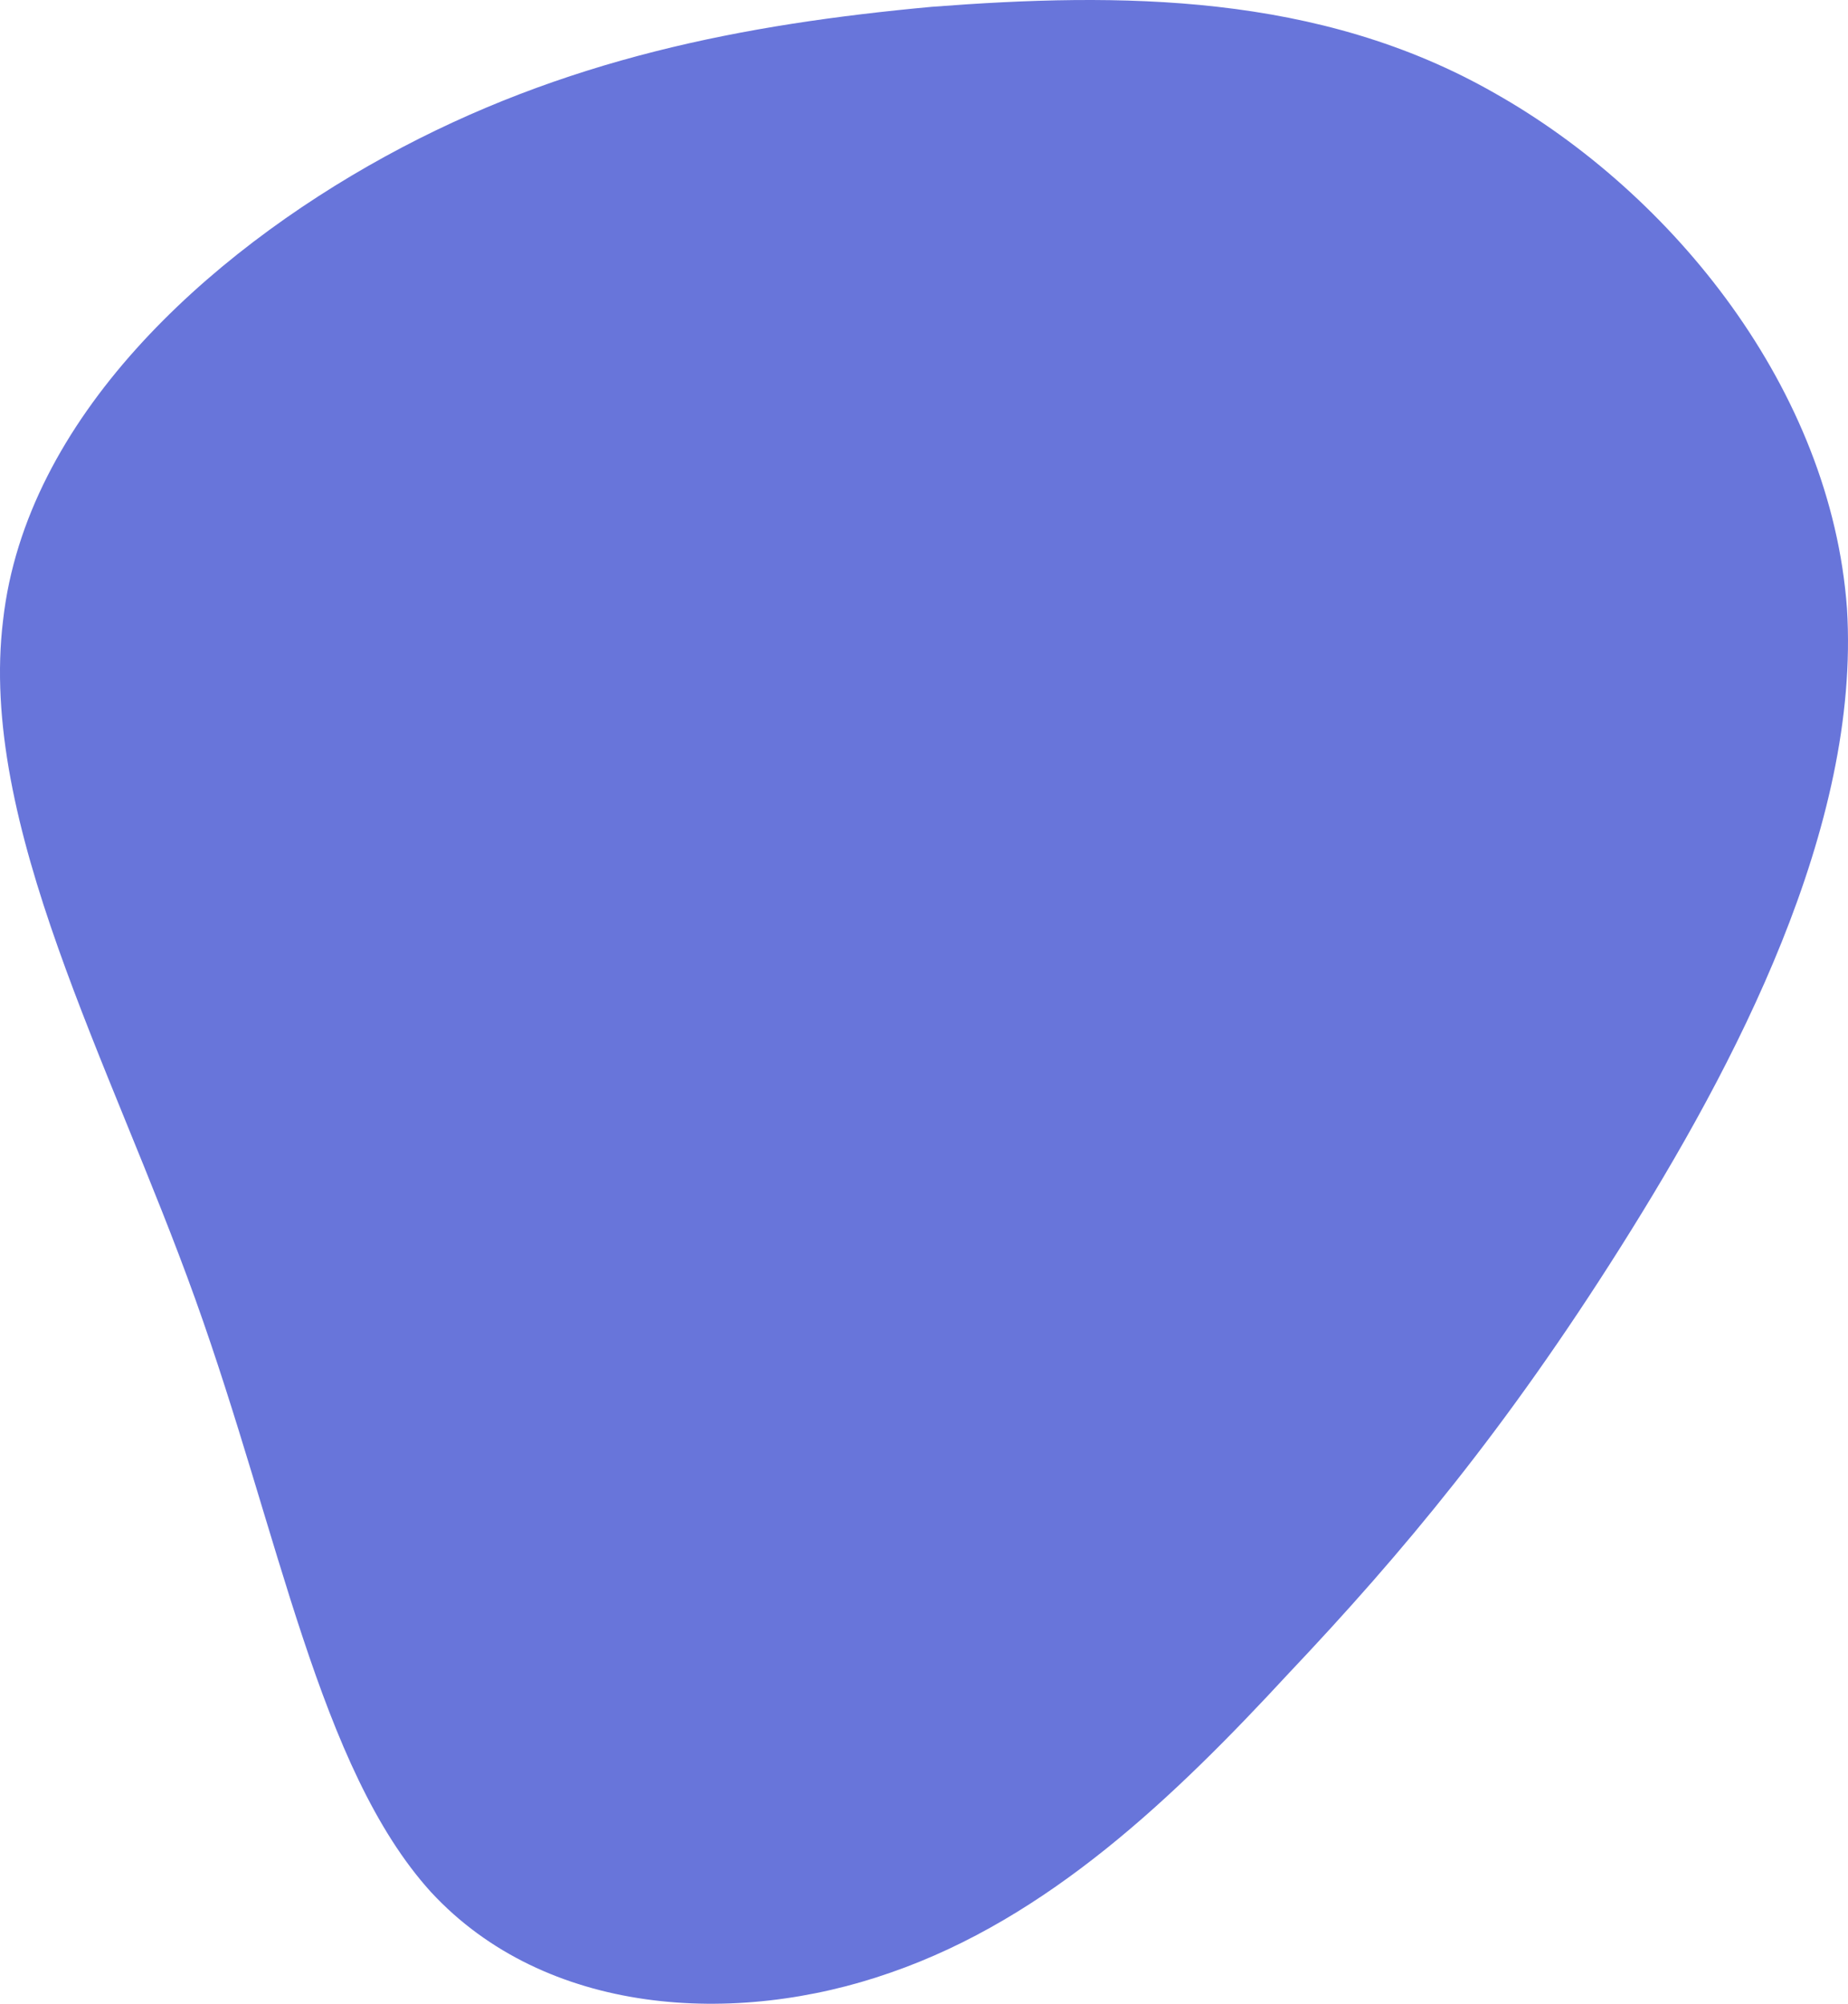 <svg version="1.2" xmlns="http://www.w3.org/2000/svg" xmlns:xlink="http://www.w3.org/1999/xlink" overflow="visible" preserveAspectRatio="none" viewBox="0 0 356 386" width="356" height="386"><g transform="translate(0, 0)"><defs><path id="path-164177761470399353" d="M330.521 98.135 C364.895 117.541 395.303 155.242 398.388 197.38 C401.032 239.517 376.794 285.535 354.759 320.465 C332.724 355.394 312.893 379.235 290.858 402.521 C268.824 426.362 244.586 449.649 214.178 460.183 C184.21 470.717 147.633 468.5 125.598 444.659 C104.004 420.818 96.512 375.908 80.206 330.445 C63.901 284.981 38.34 238.962 43.188 199.597 C47.595 160.787 82.41 129.184 116.784 110.333 C151.158 91.482 185.973 84.829 222.11 81.502 C258.247 78.73 296.587 78.73 330.521 98.135 Z" vector-effect="non-scaling-stroke"/></defs><g transform="translate(-42.587, -80.19)"><path d="M330.521 98.135 C364.895 117.541 395.303 155.242 398.388 197.38 C401.032 239.517 376.794 285.535 354.759 320.465 C332.724 355.394 312.893 379.235 290.858 402.521 C268.824 426.362 244.586 449.649 214.178 460.183 C184.21 470.717 147.633 468.5 125.598 444.659 C104.004 420.818 96.512 375.908 80.206 330.445 C63.901 284.981 38.34 238.962 43.188 199.597 C47.595 160.787 82.41 129.184 116.784 110.333 C151.158 91.482 185.973 84.829 222.11 81.502 C258.247 78.73 296.587 78.73 330.521 98.135 Z" style="stroke-width: 0; stroke-linecap: butt; stroke-linejoin: miter; fill: rgb(104, 117, 218);" vector-effect="non-scaling-stroke"/></g></g></svg>